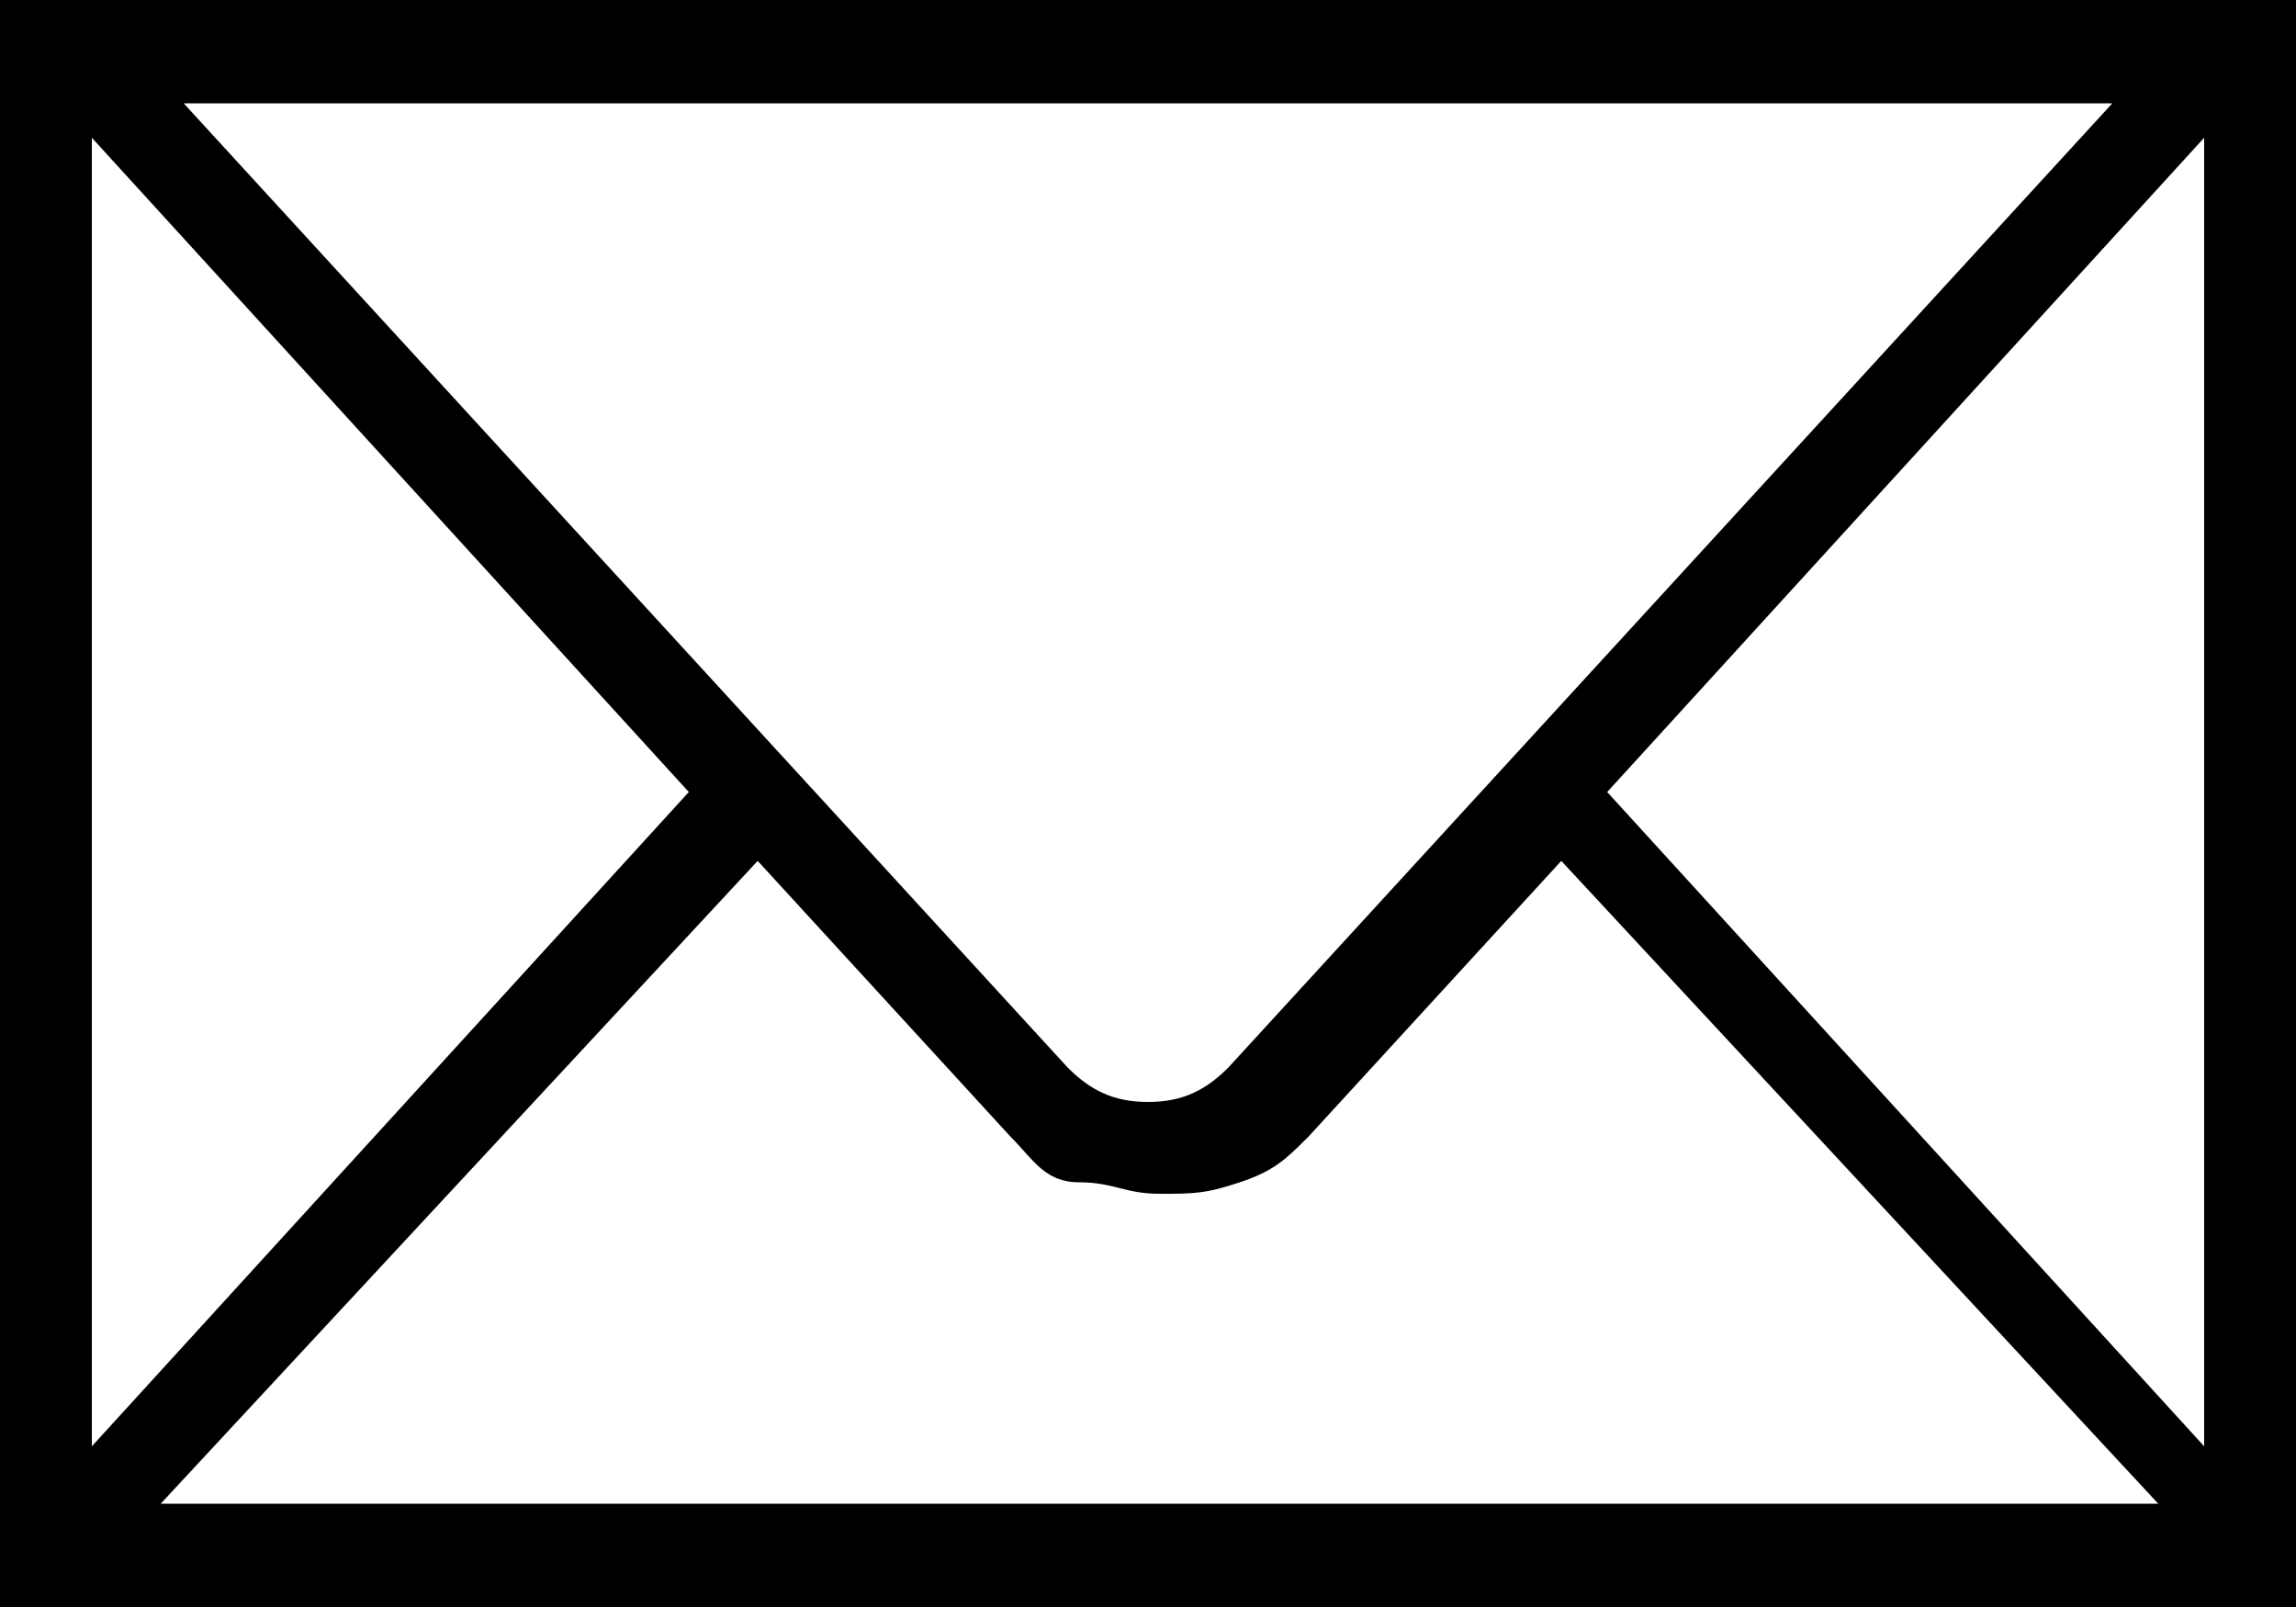 <?xml version="1.0" encoding="UTF-8"?>
<!-- Generator: Adobe Illustrator 19.0.0, SVG Export Plug-In . SVG Version: 6.00 Build 0)  -->
<svg version="1.1" id="Layer_1" xmlns="http://www.w3.org/2000/svg" xmlns:xlink="http://www.w3.org/1999/xlink" x="0px" y="0px" width="20px" height="14px" viewBox="23 31 20 14" style="enable-background:new 23 31 20 14;" xml:space="preserve">
<path d="M42.2,31H23v14h20V31H42.2z M41.4,31.9l-7.7,8.4c-0.2,0.2-0.4,0.3-0.7,0.3s-0.5-0.1-0.7-0.3l-7.7-8.4H41.4z M23.8,32.2  l5.2,5.7l-5.2,5.7V32.2z M24.4,44.1l5.2-5.6l2.2,2.4c0.2,0.2,0.3,0.4,0.6,0.4s0.4,0.1,0.7,0.1s0.4,0,0.7-0.1s0.4-0.2,0.6-0.4  l2.2-2.4l5.2,5.6H24.4z M42.2,43.6L37,37.9l5.2-5.7V43.6z"/>
</svg>